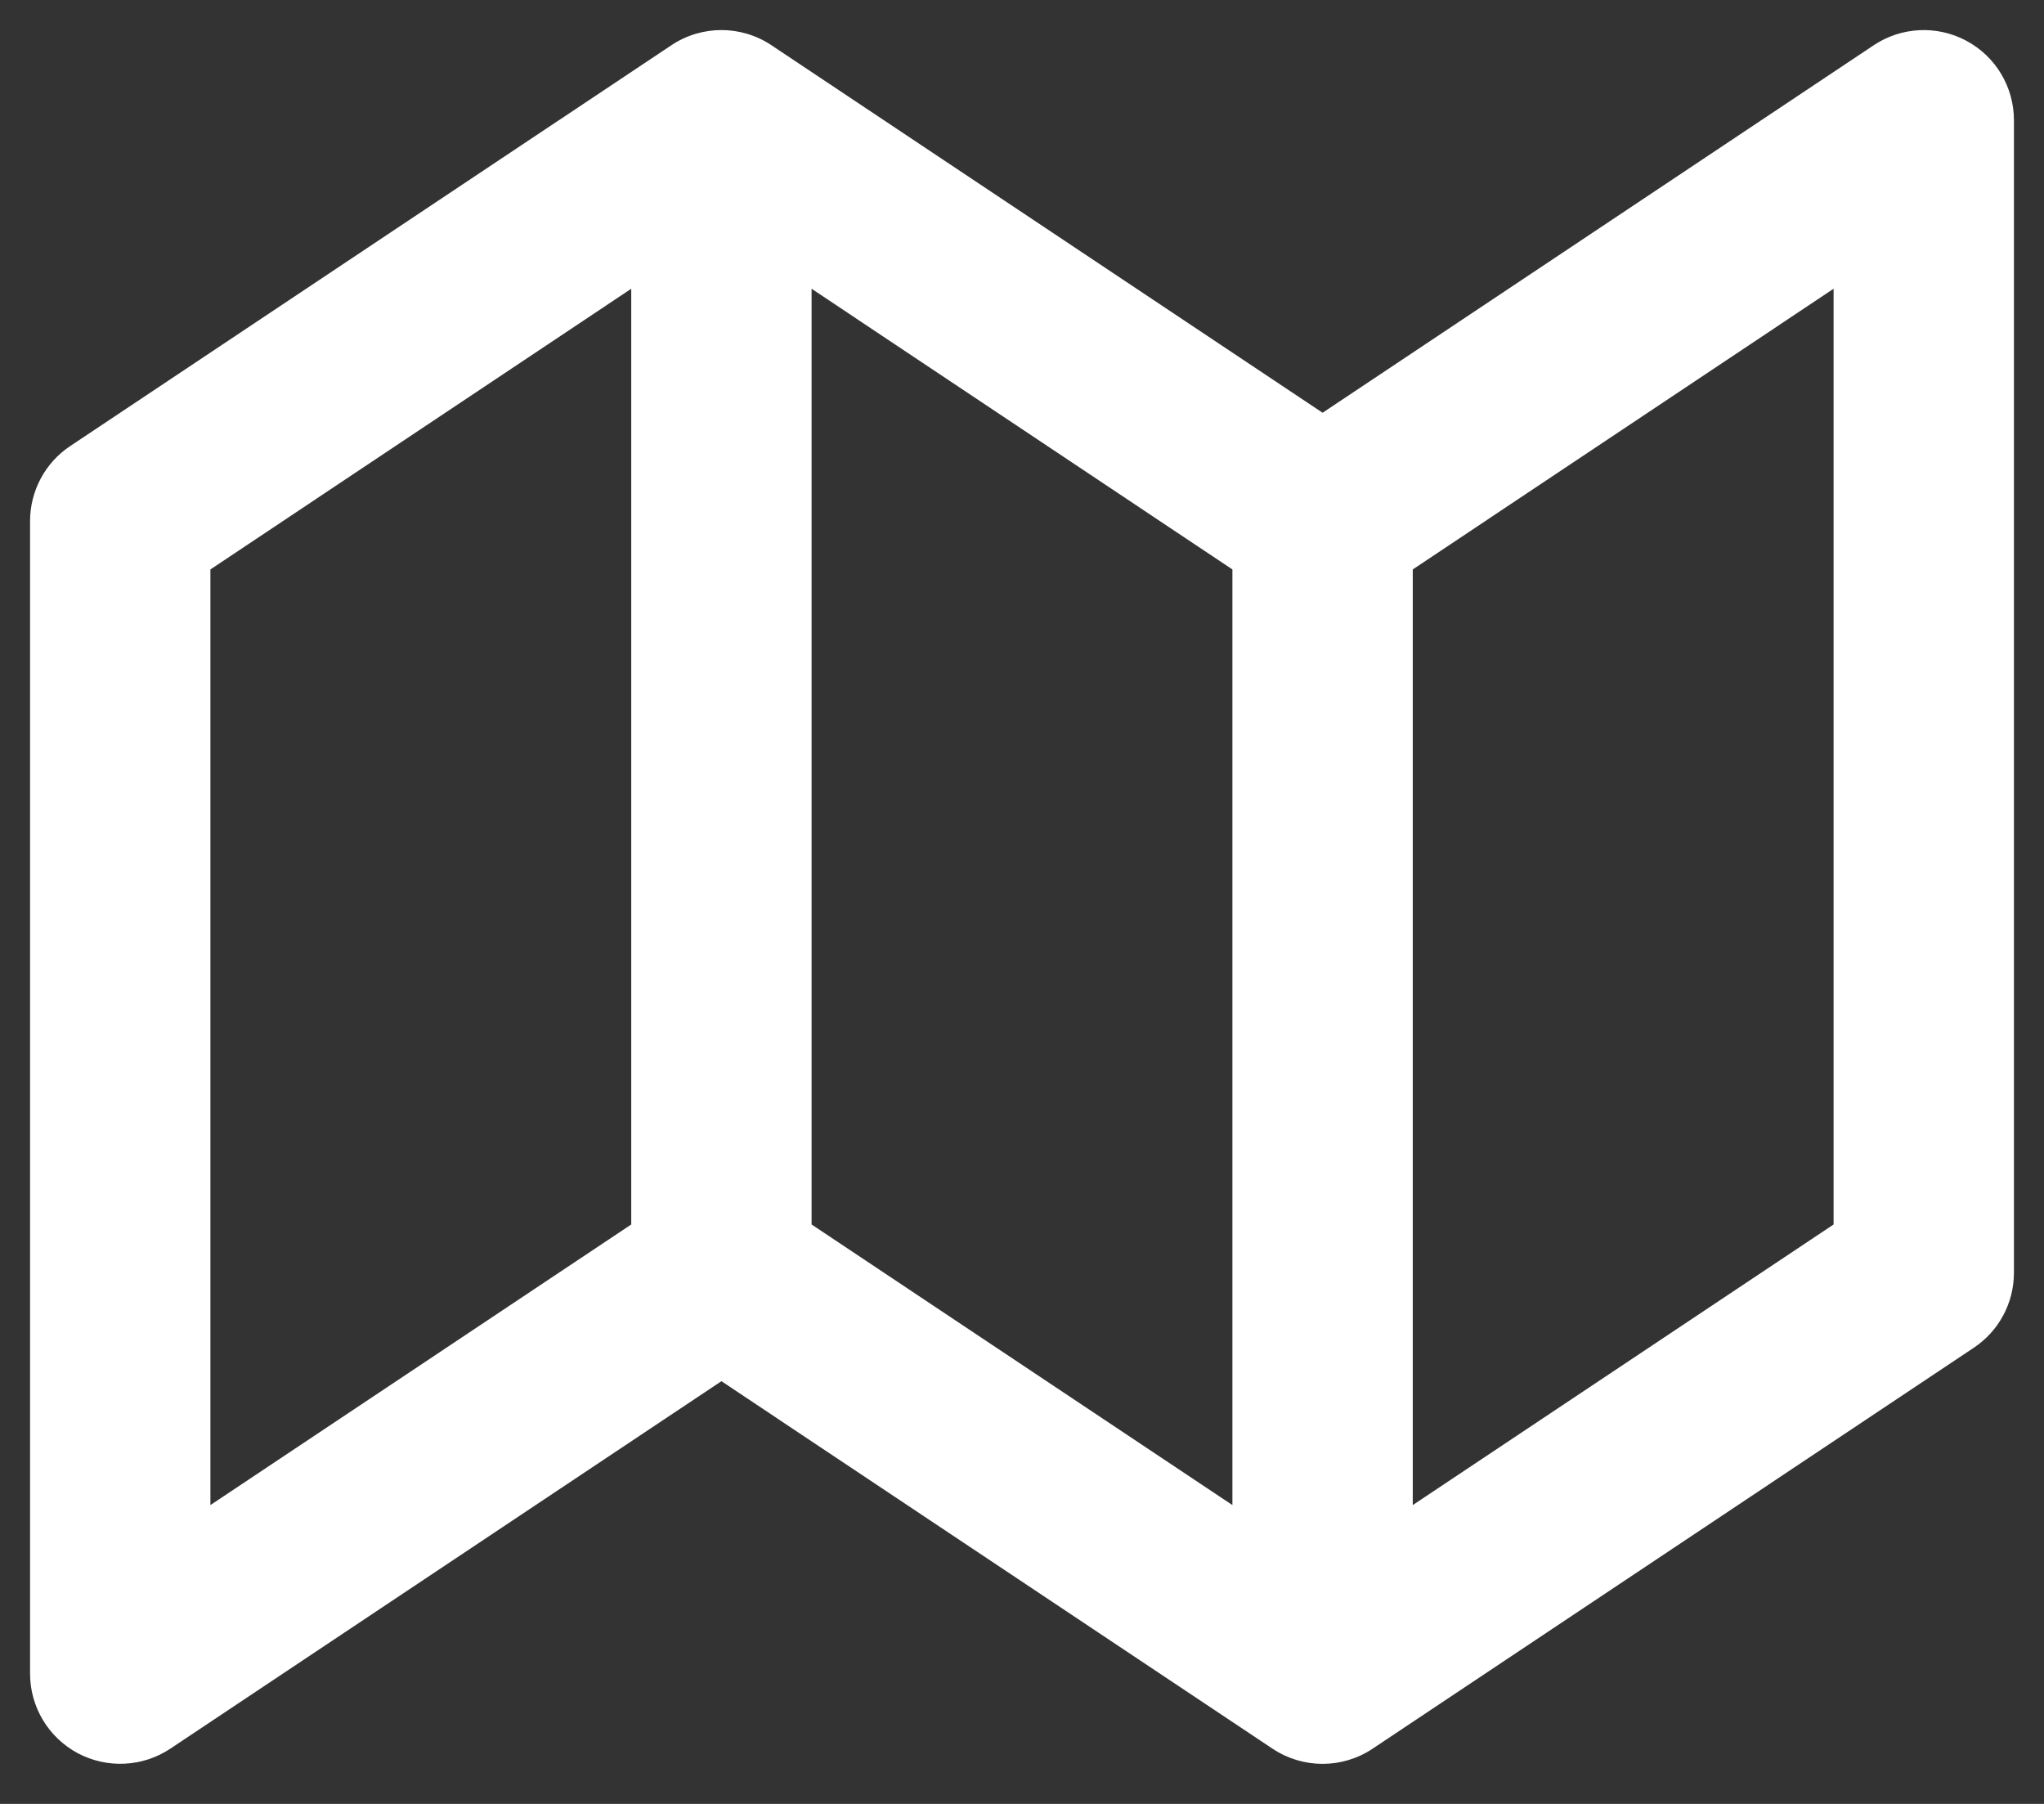 <svg width="17" height="15" viewBox="0 0 17 15" fill="none" xmlns="http://www.w3.org/2000/svg">
<rect x="0" y="0" width="17" height="15" fill="#333333" stroke="none"/>
<path fill-rule="evenodd" clip-rule="evenodd" d="M16.354 0.339C16.598 0.469 16.75 0.723 16.75 1V10.583C16.75 10.834 16.625 11.068 16.416 11.207L11.416 14.541C11.164 14.709 10.836 14.709 10.584 14.541L6 11.485L1.416 14.541C1.186 14.694 0.89 14.708 0.646 14.578C0.402 14.447 0.25 14.193 0.25 13.917V4.333C0.25 4.083 0.375 3.848 0.584 3.709L5.584 0.376C5.836 0.208 6.164 0.208 6.416 0.376L11 3.432L15.584 0.376C15.814 0.223 16.11 0.208 16.354 0.339ZM10.25 4.735L6.75 2.401V10.182L10.25 12.515V4.735ZM11.75 12.515L15.25 10.182V2.401L11.75 4.735V12.515ZM5.25 10.182V2.401L1.75 4.735V12.515L5.25 10.182Z" fill="white"/>
</svg>
